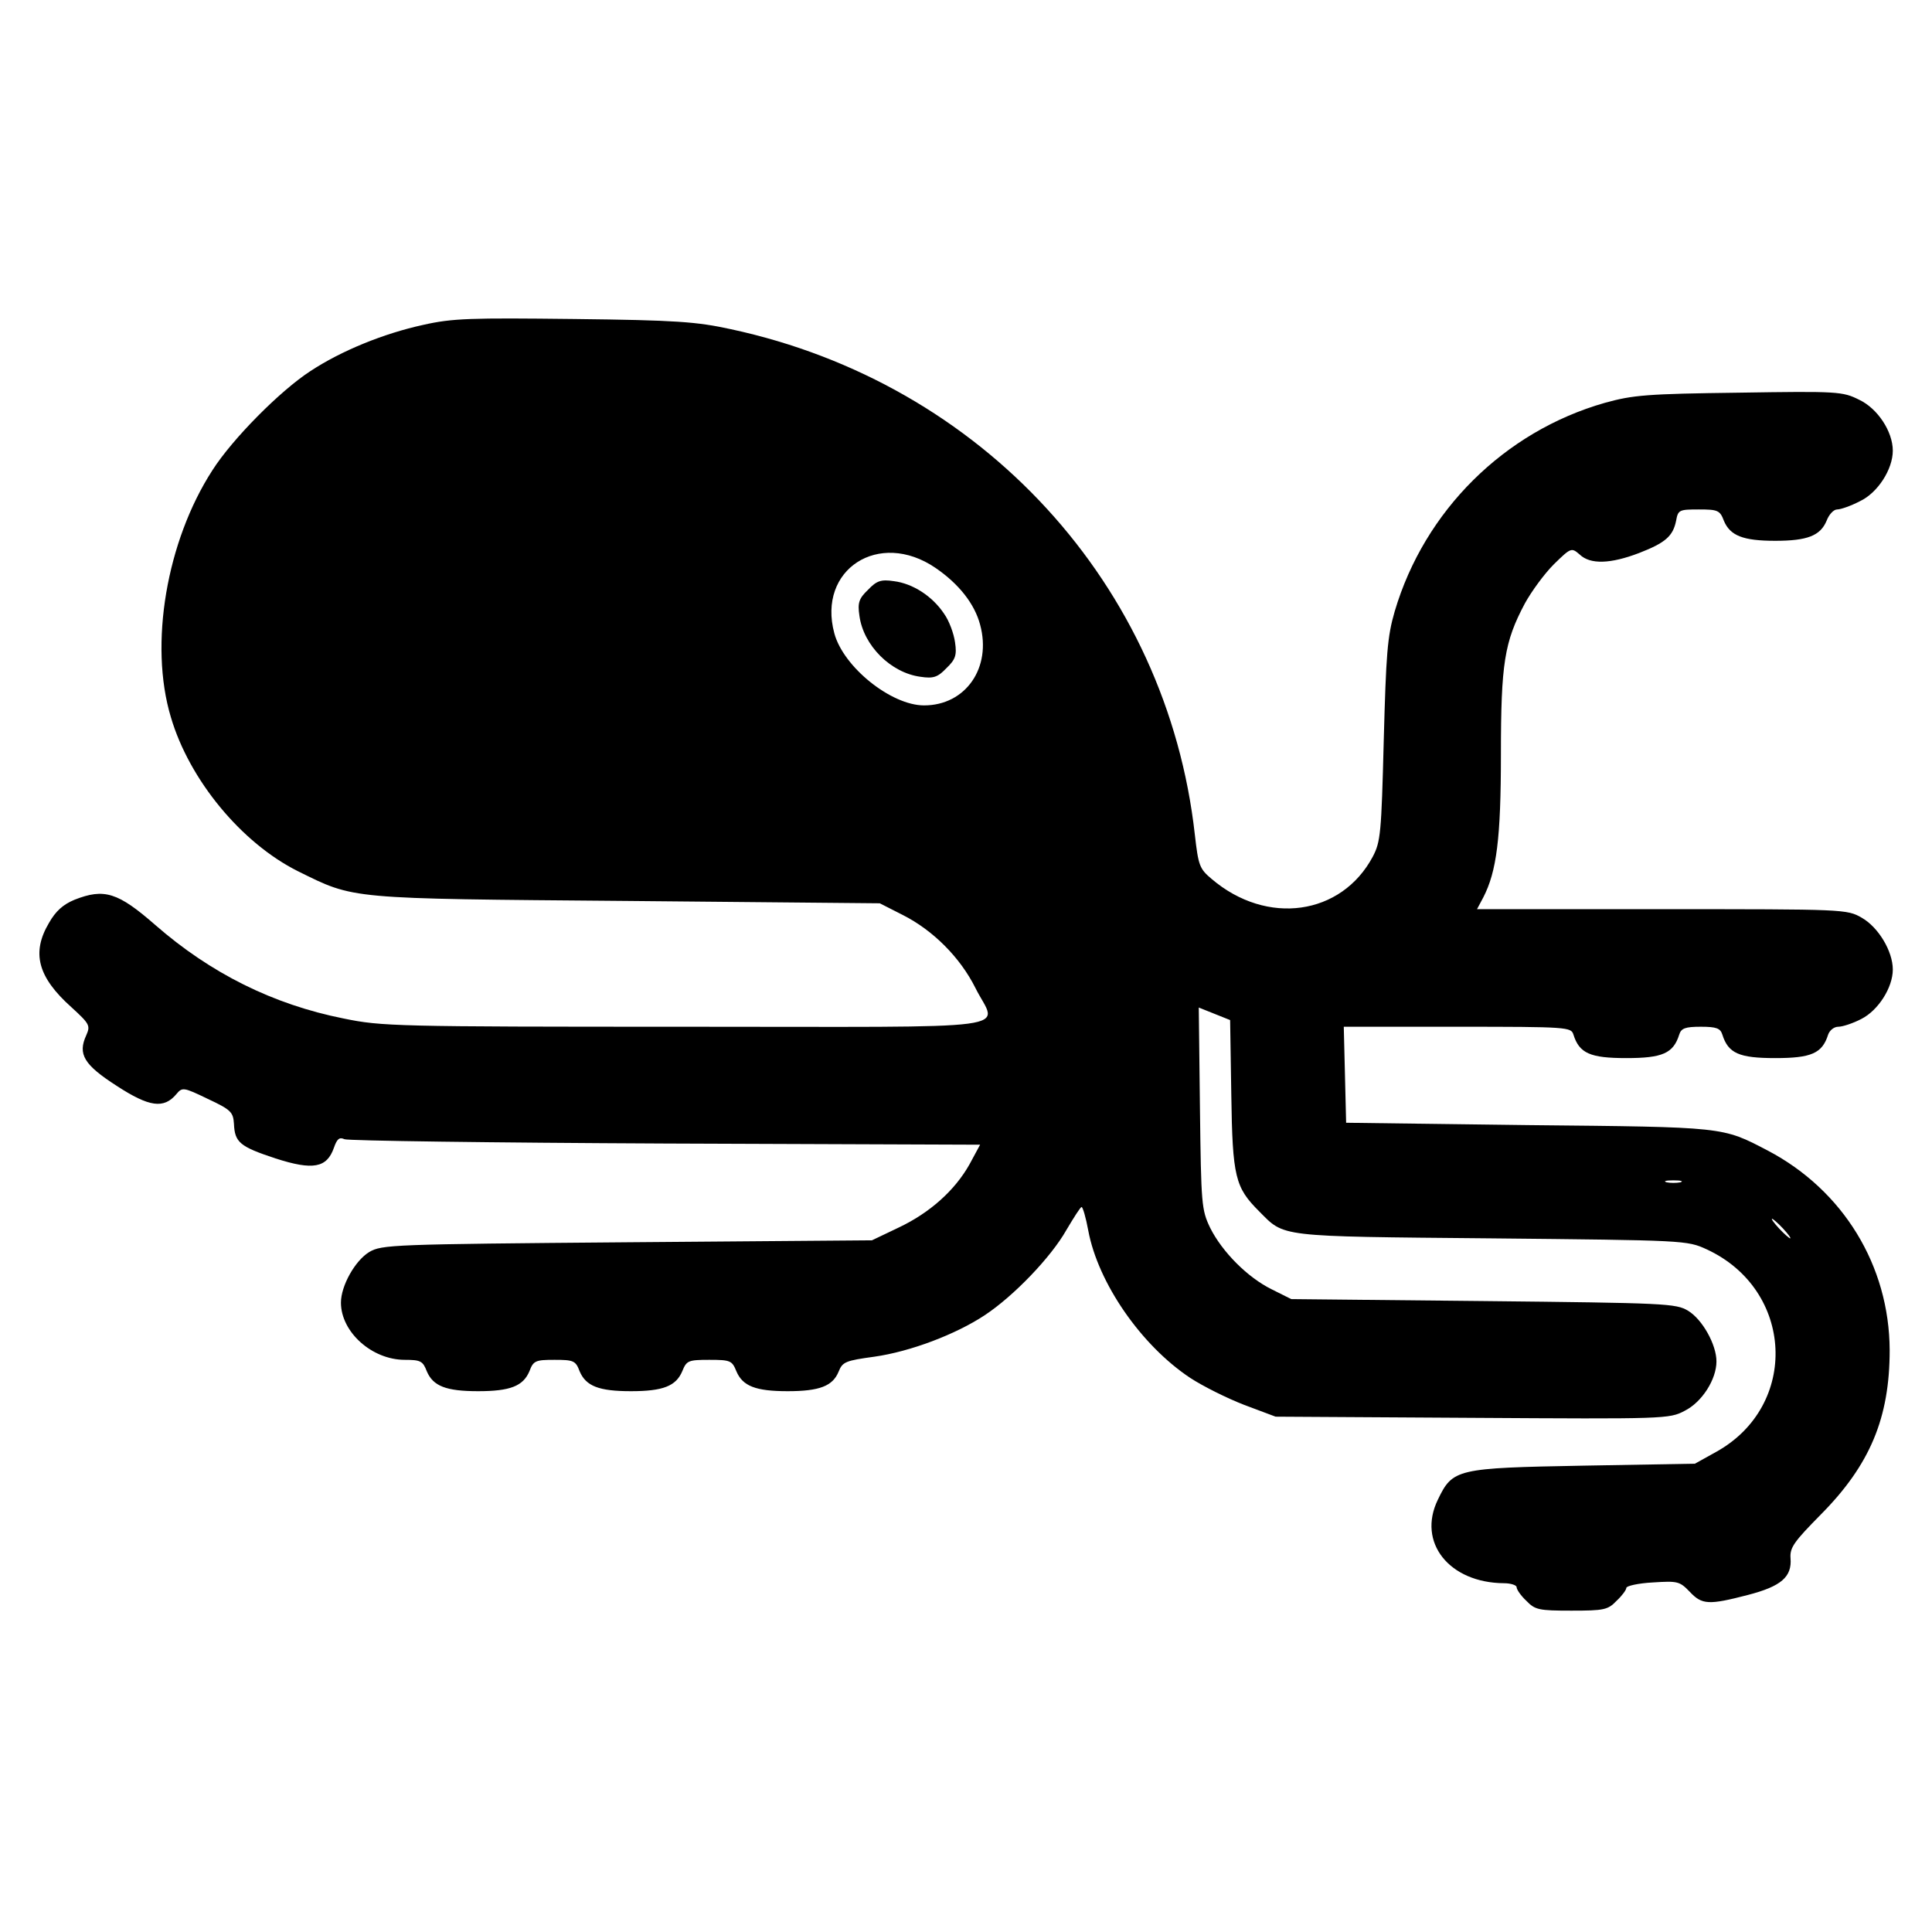 <?xml version="1.0" standalone="no"?>
<!DOCTYPE svg PUBLIC "-//W3C//DTD SVG 20010904//EN"
 "http://www.w3.org/TR/2001/REC-SVG-20010904/DTD/svg10.dtd">
<svg version="1.0" xmlns="http://www.w3.org/2000/svg"
 width="493pt" height="493pt" viewBox="0 0 493 493"
 preserveAspectRatio="xMidYMid meet">
<g transform="translate(0,493) scale(0.1,-0.1)"
fill="#000000" stroke="none">
<path d="M1080 4101 c-101 -22 -209 -66 -288 -118 -77 -50 -199 -173 -250
-253 -117 -181 -162 -444 -106 -630 47 -160 180 -321 324 -393 146 -72 123
-70 840 -76 l645 -6 59 -30 c77 -39 146 -108 185 -186 55 -111 141 -99 -740
-99 -740 0 -775 1 -872 21 -181 36 -340 116 -480 238 -96 84 -131 95 -207 65
-29 -12 -48 -29 -65 -59 -45 -76 -29 -138 57 -215 47 -43 49 -47 38 -72 -22
-48 -6 -75 78 -129 83 -54 120 -59 152 -21 15 18 18 18 80 -12 60 -28 65 -34
67 -64 2 -47 15 -58 106 -88 96 -31 131 -24 149 27 8 23 14 28 27 22 9 -4 377
-9 819 -11 l803 -3 -27 -50 c-37 -66 -101 -124 -182 -162 l-67 -32 -625 -5
c-600 -5 -626 -6 -658 -25 -36 -22 -72 -86 -72 -129 0 -75 79 -146 163 -146
40 0 46 -3 56 -29 16 -38 49 -51 131 -51 82 0 115 13 131 51 10 27 16 29 64
29 48 0 54 -2 64 -29 16 -38 49 -51 131 -51 82 0 115 13 131 51 11 27 15 29
69 29 54 0 58 -2 69 -29 16 -38 49 -51 131 -51 81 0 115 13 130 50 10 25 18
28 91 38 92 13 208 57 282 106 74 49 169 148 208 217 19 32 36 59 39 59 3 0
11 -27 17 -60 25 -134 135 -293 260 -376 32 -21 94 -52 138 -69 l80 -30 502
-3 c490 -3 503 -3 542 18 44 22 81 80 81 126 0 43 -36 107 -72 129 -31 19 -57
20 -523 25 l-490 5 -50 25 c-61 30 -126 95 -157 157 -22 46 -23 59 -26 305
l-3 257 40 -16 40 -16 3 -191 c3 -210 10 -236 71 -297 66 -66 42 -64 592 -69
495 -5 500 -5 550 -28 223 -103 237 -399 24 -517 l-54 -30 -285 -5 c-324 -6
-333 -8 -371 -87 -53 -109 29 -212 169 -213 17 0 32 -5 32 -10 0 -6 11 -22 25
-35 22 -23 32 -25 115 -25 83 0 93 2 115 25 14 13 25 28 25 33 0 5 30 12 68
14 63 4 68 3 94 -24 31 -33 48 -34 148 -8 85 22 113 46 109 94 -2 27 9 42 77
111 126 127 176 247 176 420 -1 216 -119 408 -311 509 -117 61 -107 60 -611
65 l-465 6 -3 123 -3 122 290 0 c282 0 290 -1 296 -20 15 -48 43 -60 135 -60
92 0 120 12 135 60 5 16 15 20 55 20 40 0 50 -4 55 -20 15 -48 43 -60 135 -60
92 0 120 12 135 60 4 11 15 20 26 20 11 0 38 9 59 20 43 22 80 80 80 126 0 47
-37 108 -79 132 -38 22 -44 22 -510 22 l-472 0 16 30 c34 66 45 150 45 365 0
233 9 287 61 385 17 31 50 76 74 100 44 43 45 43 66 25 27 -26 79 -24 152 4
67 26 86 43 94 82 5 28 8 29 58 29 48 0 54 -2 64 -29 16 -38 49 -51 131 -51
82 0 115 13 131 51 6 16 18 29 27 29 9 0 35 9 58 21 45 21 84 81 84 129 0 49
-39 108 -86 130 -42 21 -54 22 -306 18 -236 -3 -271 -6 -343 -26 -256 -73
-460 -275 -536 -532 -19 -65 -22 -109 -28 -330 -6 -236 -8 -258 -28 -296 -80
-150 -270 -177 -411 -57 -31 26 -34 34 -43 113 -71 637 -542 1152 -1184 1290
-87 19 -139 23 -400 26 -264 3 -310 2 -385 -15z m1307 -620 c60 -41 100 -92
114 -145 30 -110 -37 -206 -143 -206 -84 0 -206 98 -229 184 -44 163 114 265
258 167z m1901 -1568 c-10 -2 -26 -2 -35 0 -10 3 -2 5 17 5 19 0 27 -2 18 -5z
m262 -118 c13 -14 21 -25 18 -25 -2 0 -15 11 -28 25 -13 14 -21 25 -18 25 2 0
15 -11 28 -25z"/>
<path d="M2215 3425 c-23 -22 -27 -33 -22 -66 10 -76 80 -146 156 -156 33 -5
44 -1 66 22 23 22 27 33 22 66 -3 22 -15 55 -28 73 -30 45 -80 77 -128 83 -33
5 -44 1 -66 -22z"/>
</g>
</svg>
